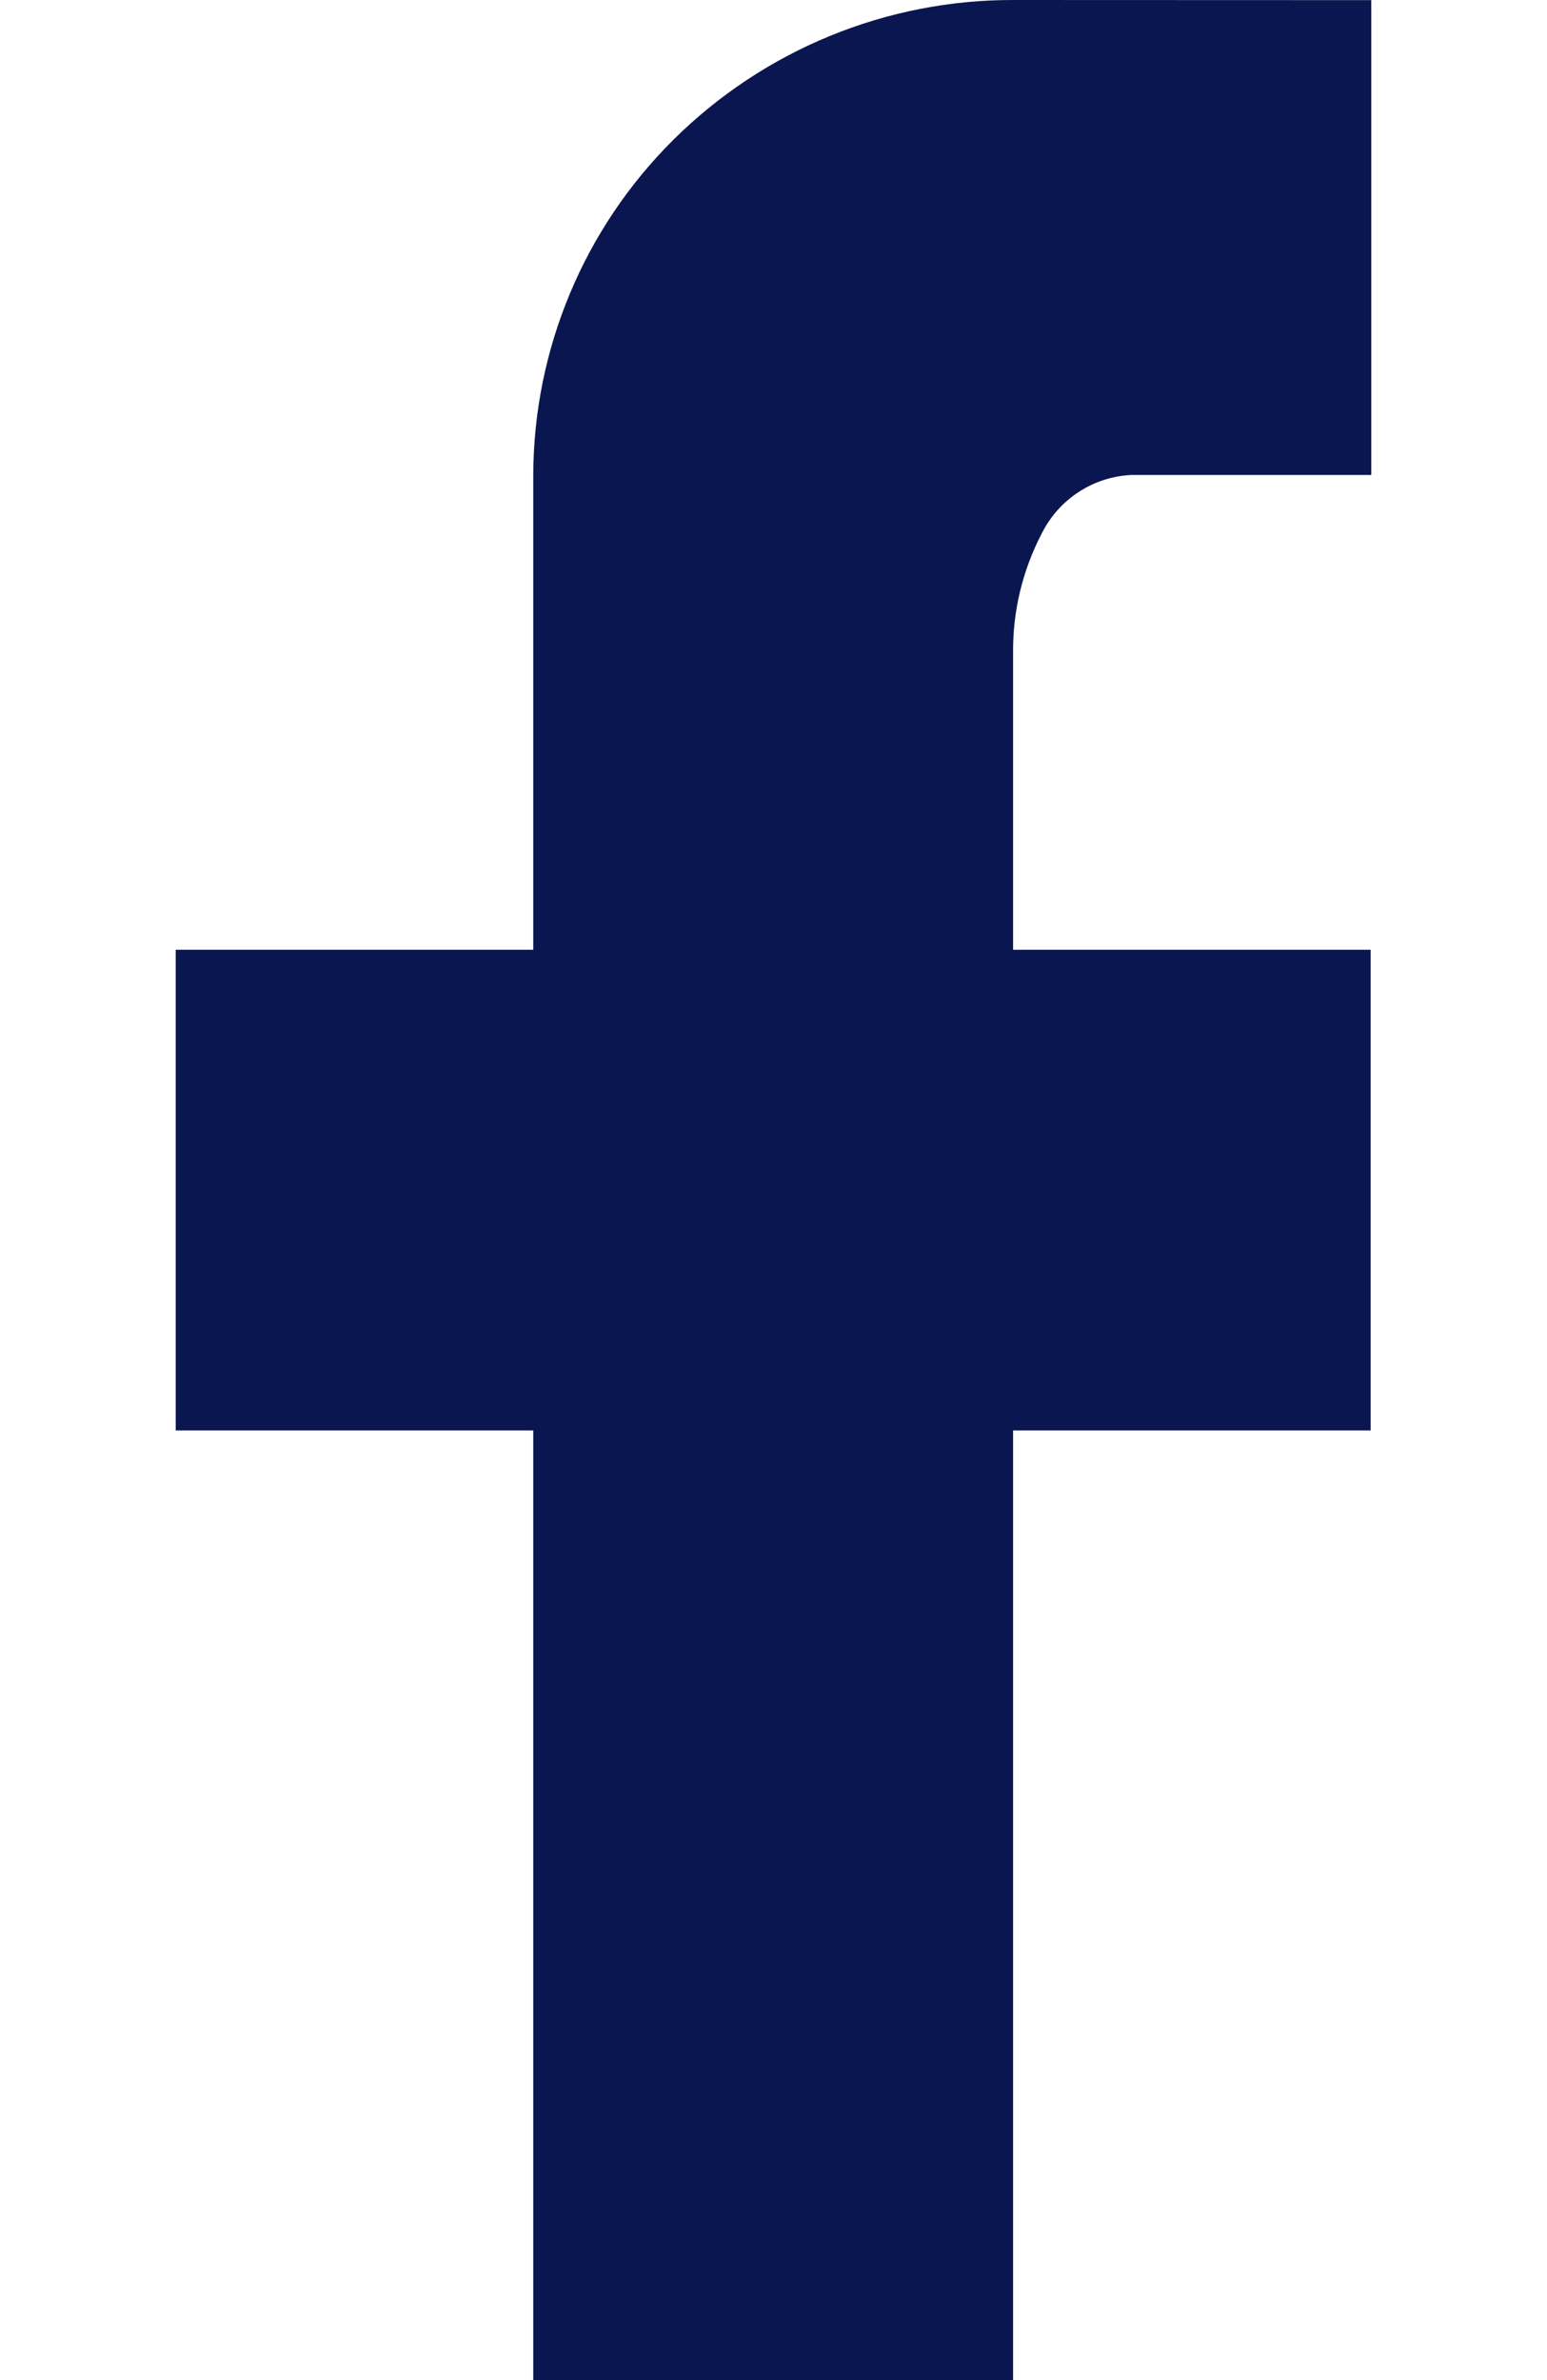 <svg
            width="13"
            height="20"
            viewBox="0 0 11 18"
            fill="none"
            xmlns="http://www.w3.org/2000/svg"
        >
            <path
                d="M10.021 0.001V3.592H8.204C7.915 3.607 7.657 3.776 7.528 4.036C7.382 4.316 7.308 4.628 7.312 4.944V7.183H10.016V10.818H7.312V18H3.683V10.818H0.979V7.183H3.683V3.592C3.686 2.64 4.067 1.728 4.743 1.057C5.428 0.377 6.355 -0.004 7.32 2.5618e-05L10.021 0.001Z"
                fill="#0A164F"
            />
        </svg>